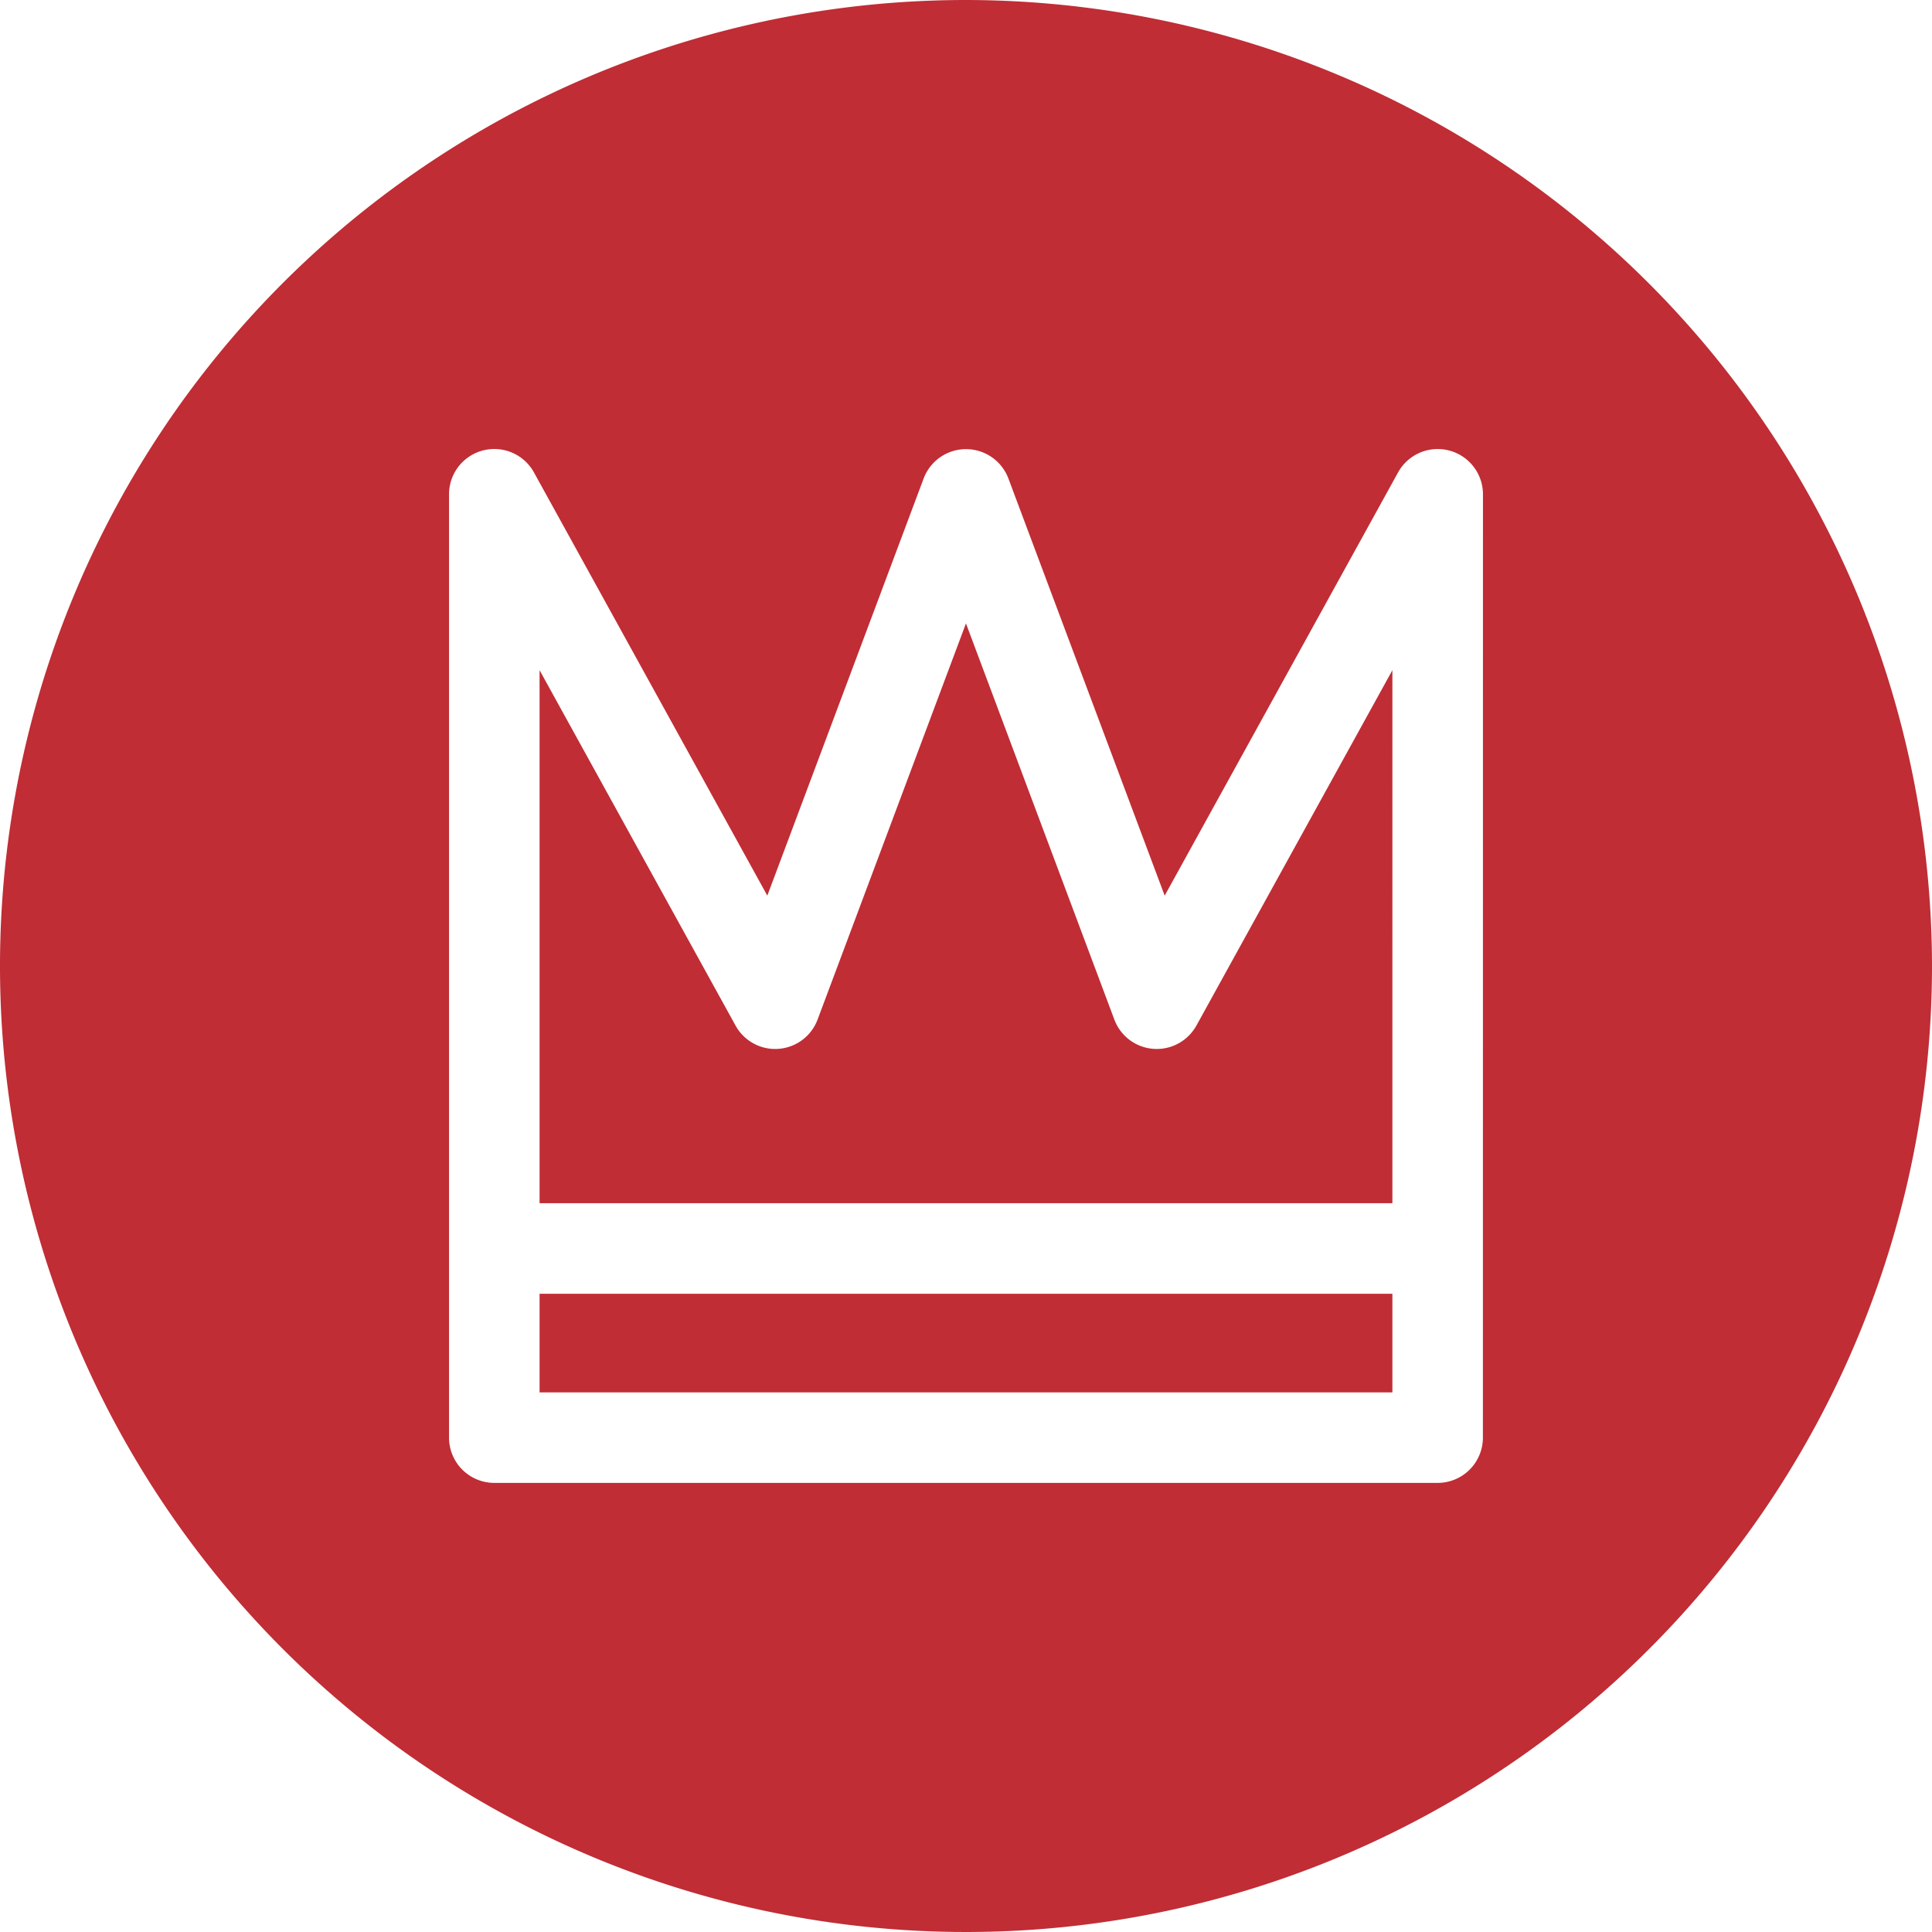 <?xml version="1.0" encoding="UTF-8"?> <svg xmlns="http://www.w3.org/2000/svg" width="56.118" height="56.118" viewBox="0 0 56.118 56.118"><path id="crown" d="M34.752,29.789l5.692-10.322V34.949H15.673V19.467l5.692,10.322a1.315,1.315,0,0,0,2.383-.174l4.31-11.507,4.31,11.507a1.315,1.315,0,0,0,2.383.174ZM15.673,40.444H40.444V37.579H15.673ZM56.118,28.059A28.059,28.059,0,1,1,28.059,0,28.091,28.091,0,0,1,56.118,28.059Zm-13.043-13.7a1.315,1.315,0,0,0-2.467-.635L33.83,26.015,29.291,13.9a1.315,1.315,0,0,0-2.463,0L22.288,26.015,15.51,13.723a1.315,1.315,0,0,0-2.467.635v27.4a1.315,1.315,0,0,0,1.315,1.315h27.4a1.315,1.315,0,0,0,1.315-1.315Z" fill="#c02d35"></path></svg> 